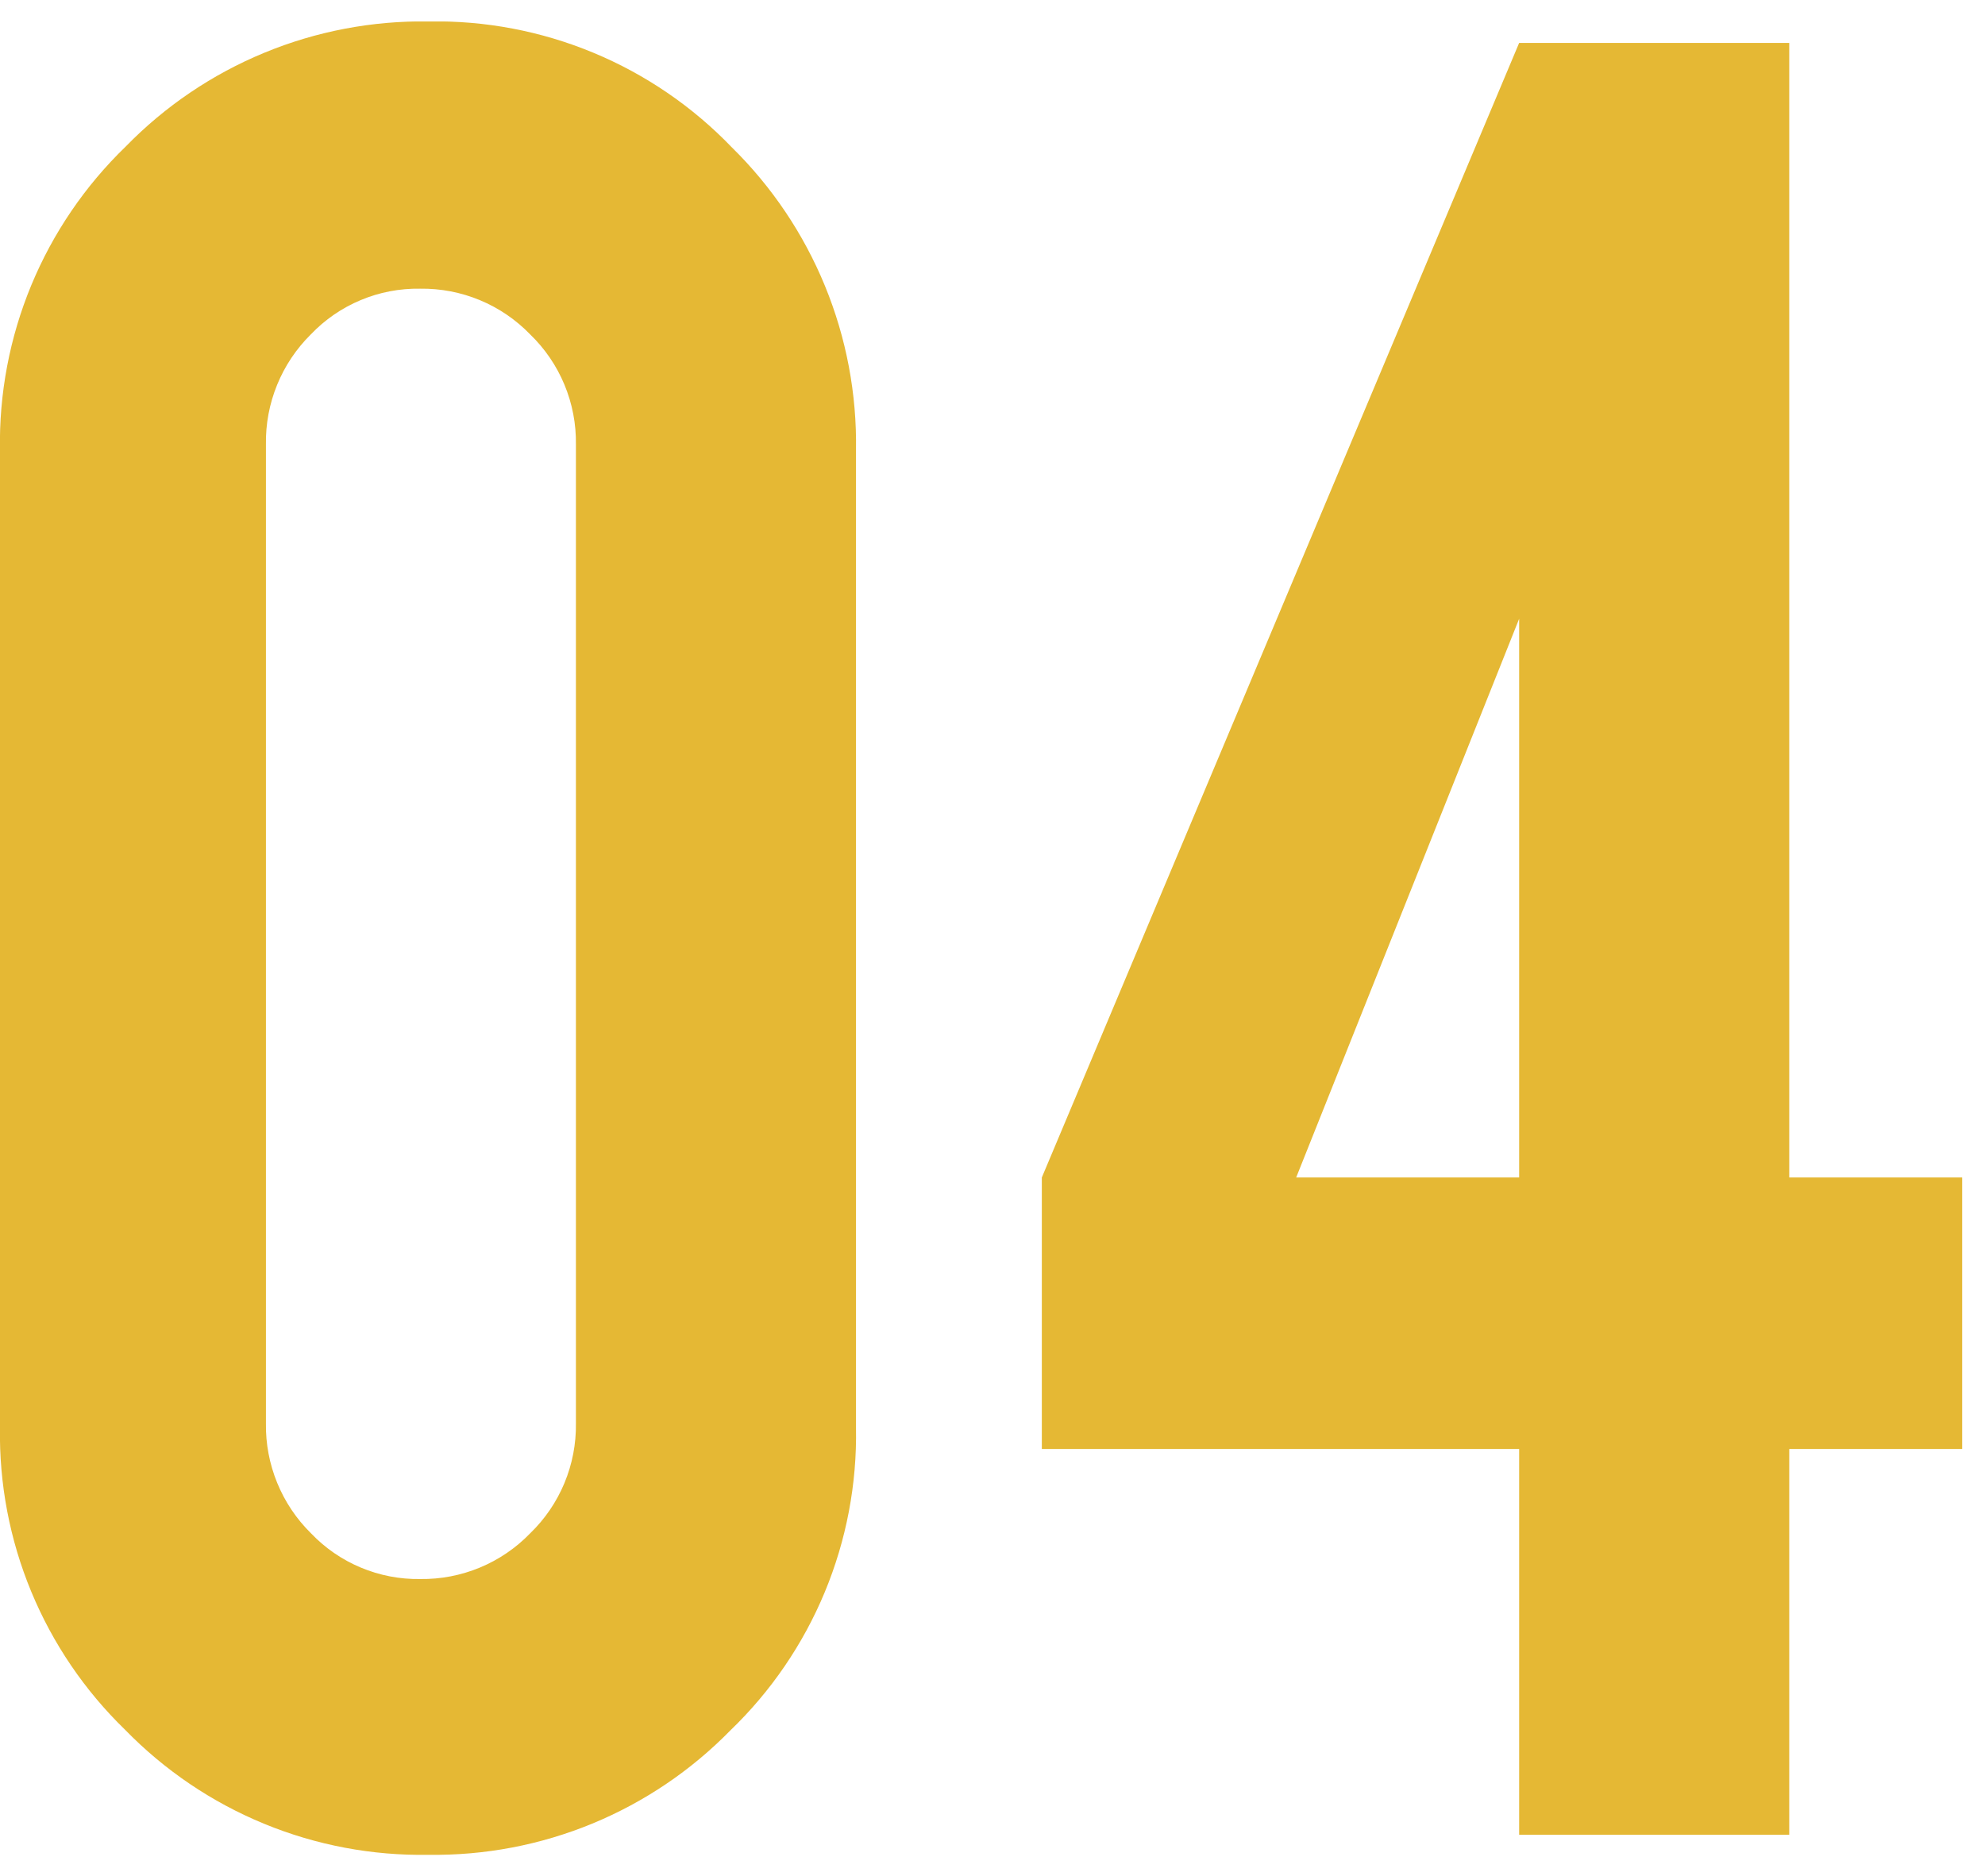 <svg width="73" height="69" viewBox="0 0 73 69" fill="none" xmlns="http://www.w3.org/2000/svg">
<g clip-path="url(#clip0_255_1051)">
<path d="M31.48 52.506C31.518 54.581 31.127 56.642 30.331 58.56C29.535 60.477 28.352 62.209 26.856 63.648C25.414 65.122 23.687 66.287 21.781 67.073C19.875 67.859 17.829 68.249 15.767 68.22C13.69 68.257 11.627 67.868 9.707 67.076C7.786 66.285 6.048 65.109 4.599 63.62C3.114 62.18 1.939 60.45 1.148 58.538C0.357 56.627 -0.034 54.573 -0.001 52.504V16.557C-0.037 14.478 0.355 12.413 1.15 10.492C1.946 8.571 3.128 6.834 4.624 5.389C6.07 3.904 7.805 2.731 9.721 1.94C11.636 1.149 13.694 0.757 15.766 0.789C17.842 0.751 19.903 1.143 21.82 1.939C23.738 2.735 25.47 3.918 26.909 5.415C28.386 6.865 29.553 8.601 30.339 10.517C31.125 12.432 31.513 14.487 31.48 16.557V52.506ZM21.18 16.347C21.191 15.593 21.047 14.845 20.758 14.149C20.469 13.453 20.04 12.824 19.498 12.3C18.974 11.758 18.345 11.329 17.649 11.04C16.953 10.751 16.205 10.607 15.451 10.618C14.701 10.605 13.956 10.748 13.264 11.038C12.572 11.327 11.948 11.757 11.43 12.3C10.896 12.828 10.474 13.459 10.191 14.155C9.907 14.85 9.767 15.596 9.78 16.347V52.347C9.768 53.099 9.909 53.844 10.194 54.54C10.478 55.236 10.901 55.866 11.436 56.394C11.953 56.936 12.576 57.366 13.268 57.655C13.959 57.945 14.702 58.089 15.451 58.077C16.205 58.088 16.953 57.944 17.649 57.655C18.345 57.366 18.974 56.937 19.498 56.395C20.04 55.871 20.469 55.242 20.758 54.546C21.047 53.85 21.191 53.102 21.18 52.348V16.347ZM38.314 43.308L55.868 1.578H65.801V43.308H72.16V53.294H65.801V67.484H55.868V53.294H38.314V43.308ZM55.868 43.308V22.758L47.668 43.308H55.868Z" fill="#E5B834"/>
</g>
<defs>
<clipPath id="clip0_255_1051">
<rect width="72.161" height="67.43" fill="white" transform="translate(0 0.79)"/>
</clipPath>
</defs>
</svg>
